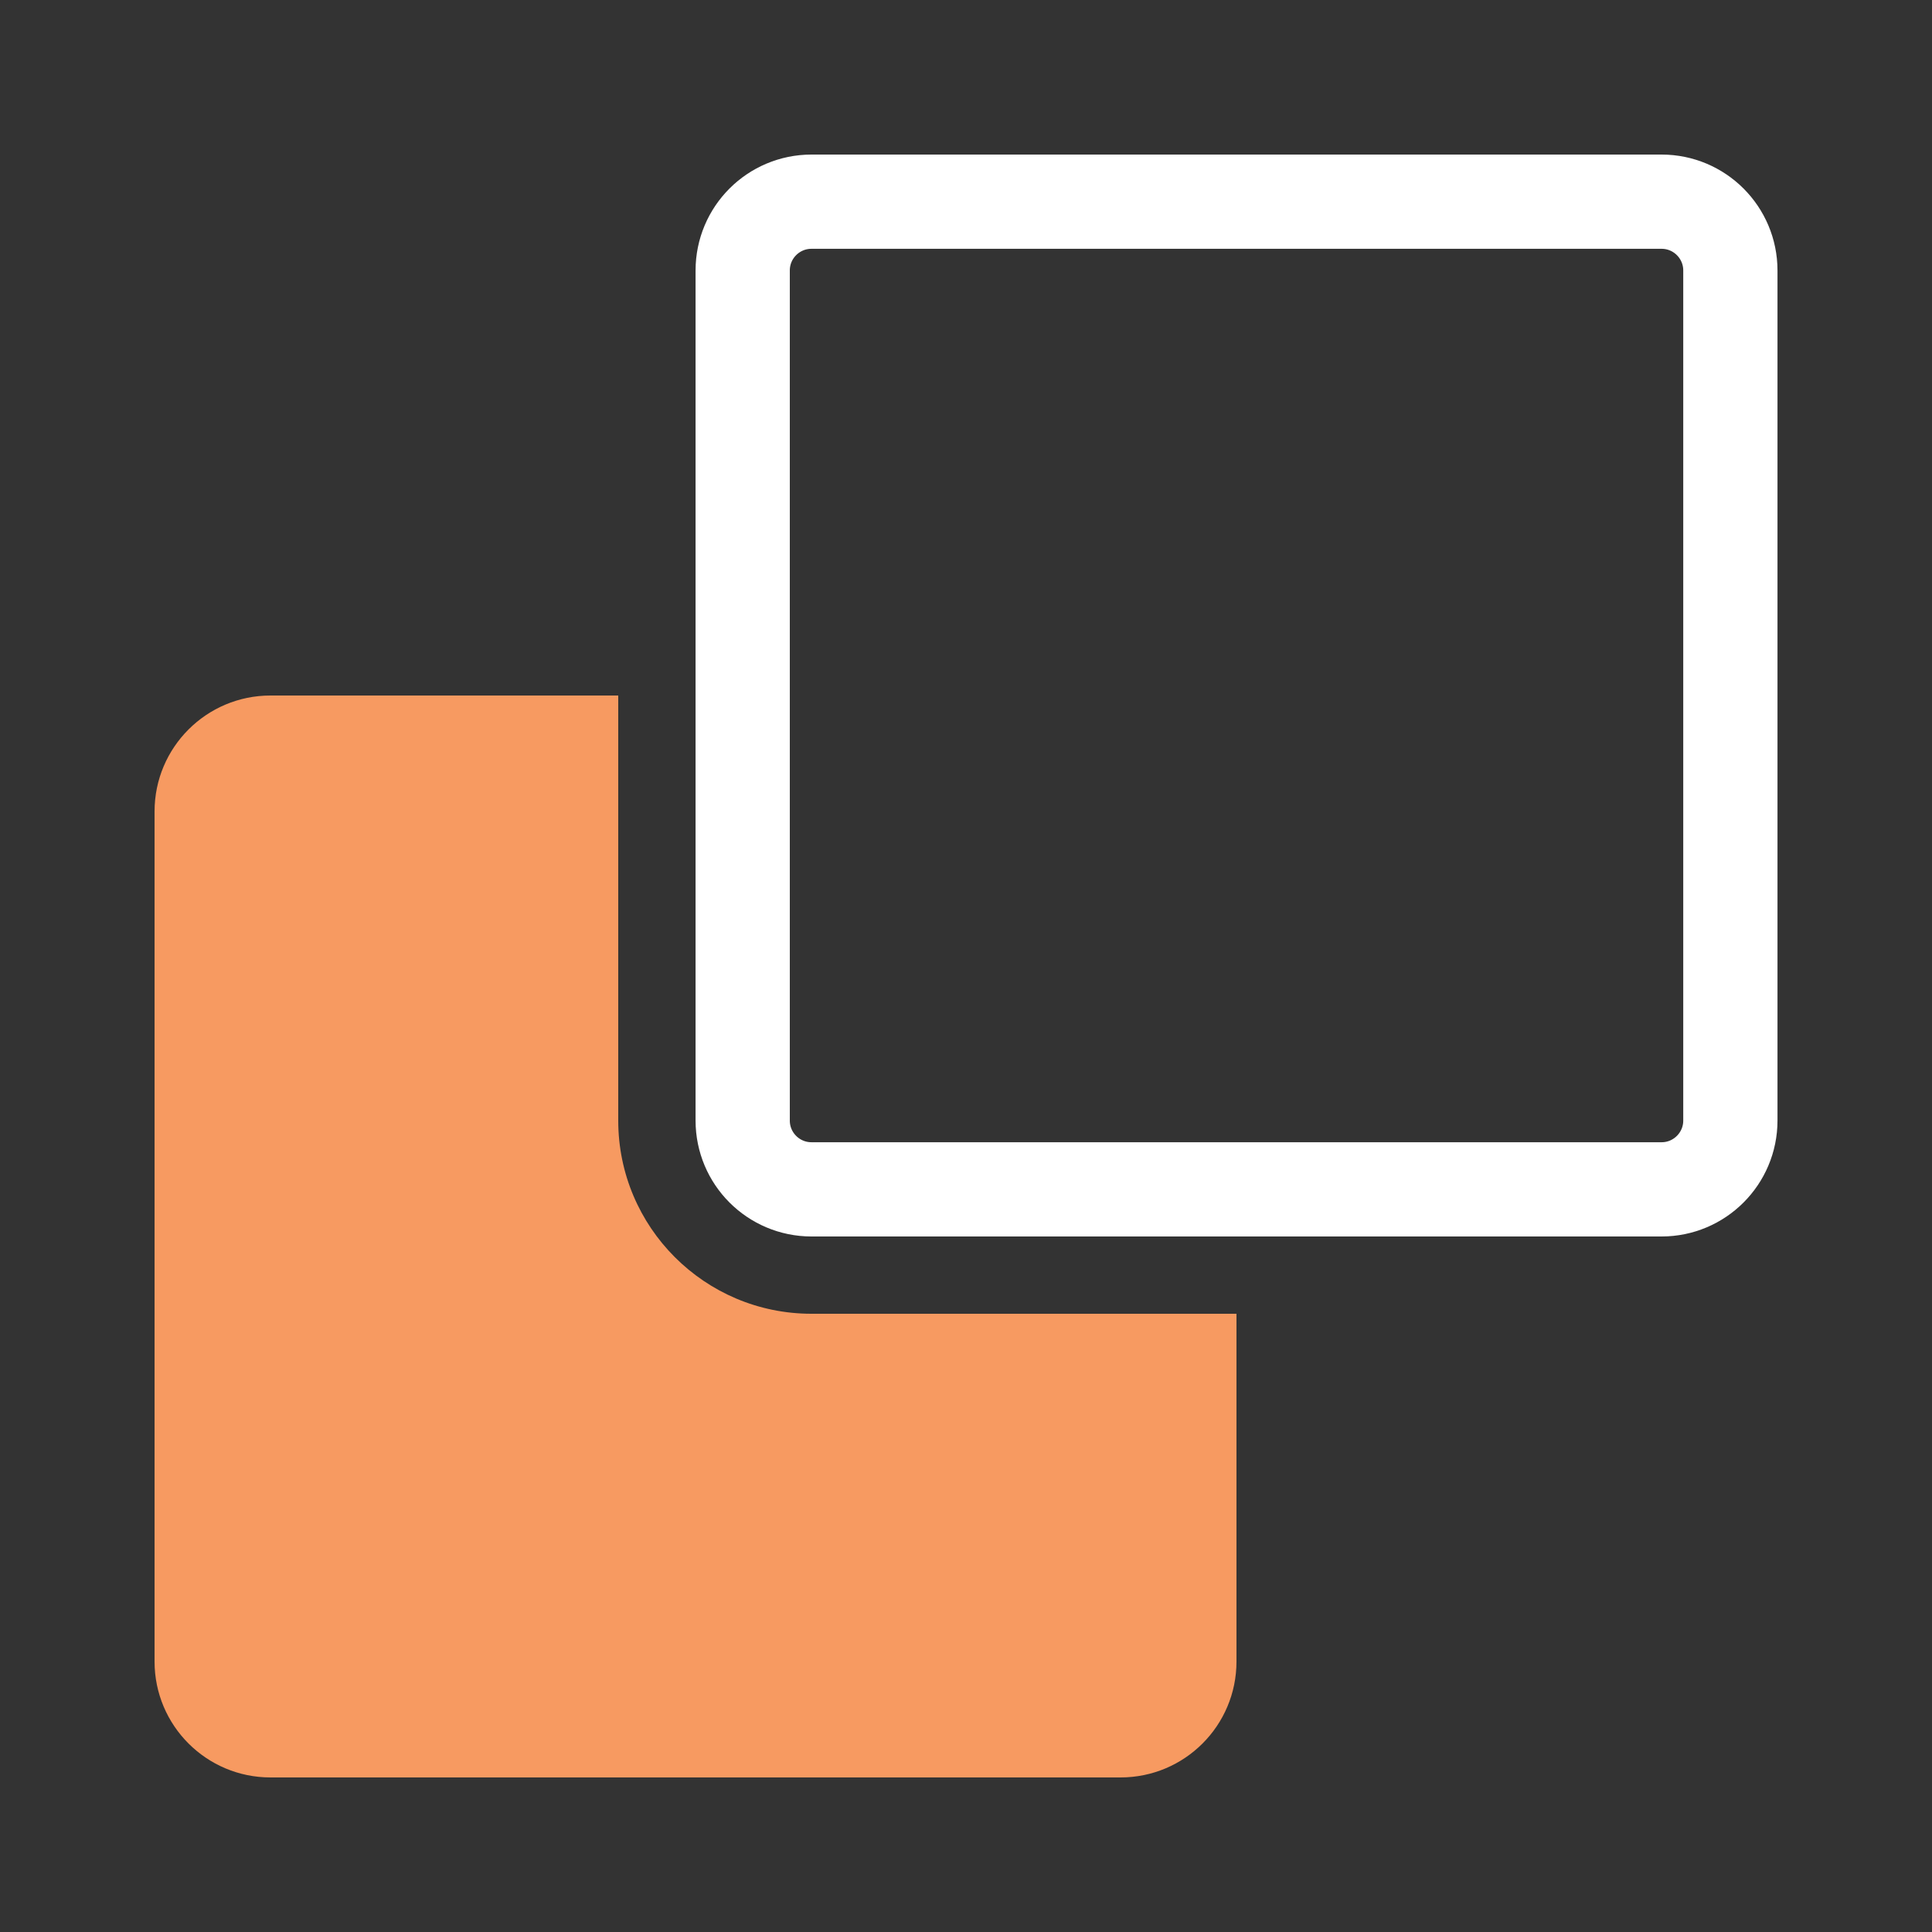 <svg width="41" height="41" viewBox="0 0 41 41" fill="none" xmlns="http://www.w3.org/2000/svg">
<rect x="0" y="0" width="41" height="41" fill="#333333" stroke="none"/>
<path d="M26.24 27.88V35.26C26.24 36.619 25.139 37.72 23.78 37.72H5.74C4.382 37.72 3.28 36.619 3.28 35.26V17.22C3.28 15.861 4.382 14.76 5.74 14.76H13.12V23.78C13.12 26.044 14.956 27.88 17.22 27.88H26.24Z" fill="#F79A61"/>
<path d="M17.221 4.28H35.261C36.067 4.28 36.721 4.934 36.721 5.74V23.78C36.721 24.586 36.067 25.24 35.261 25.24H17.221C16.414 25.24 15.761 24.586 15.761 23.78V5.74C15.761 4.934 16.414 4.28 17.221 4.28Z" stroke="white" stroke-width="2"/>
</svg>
